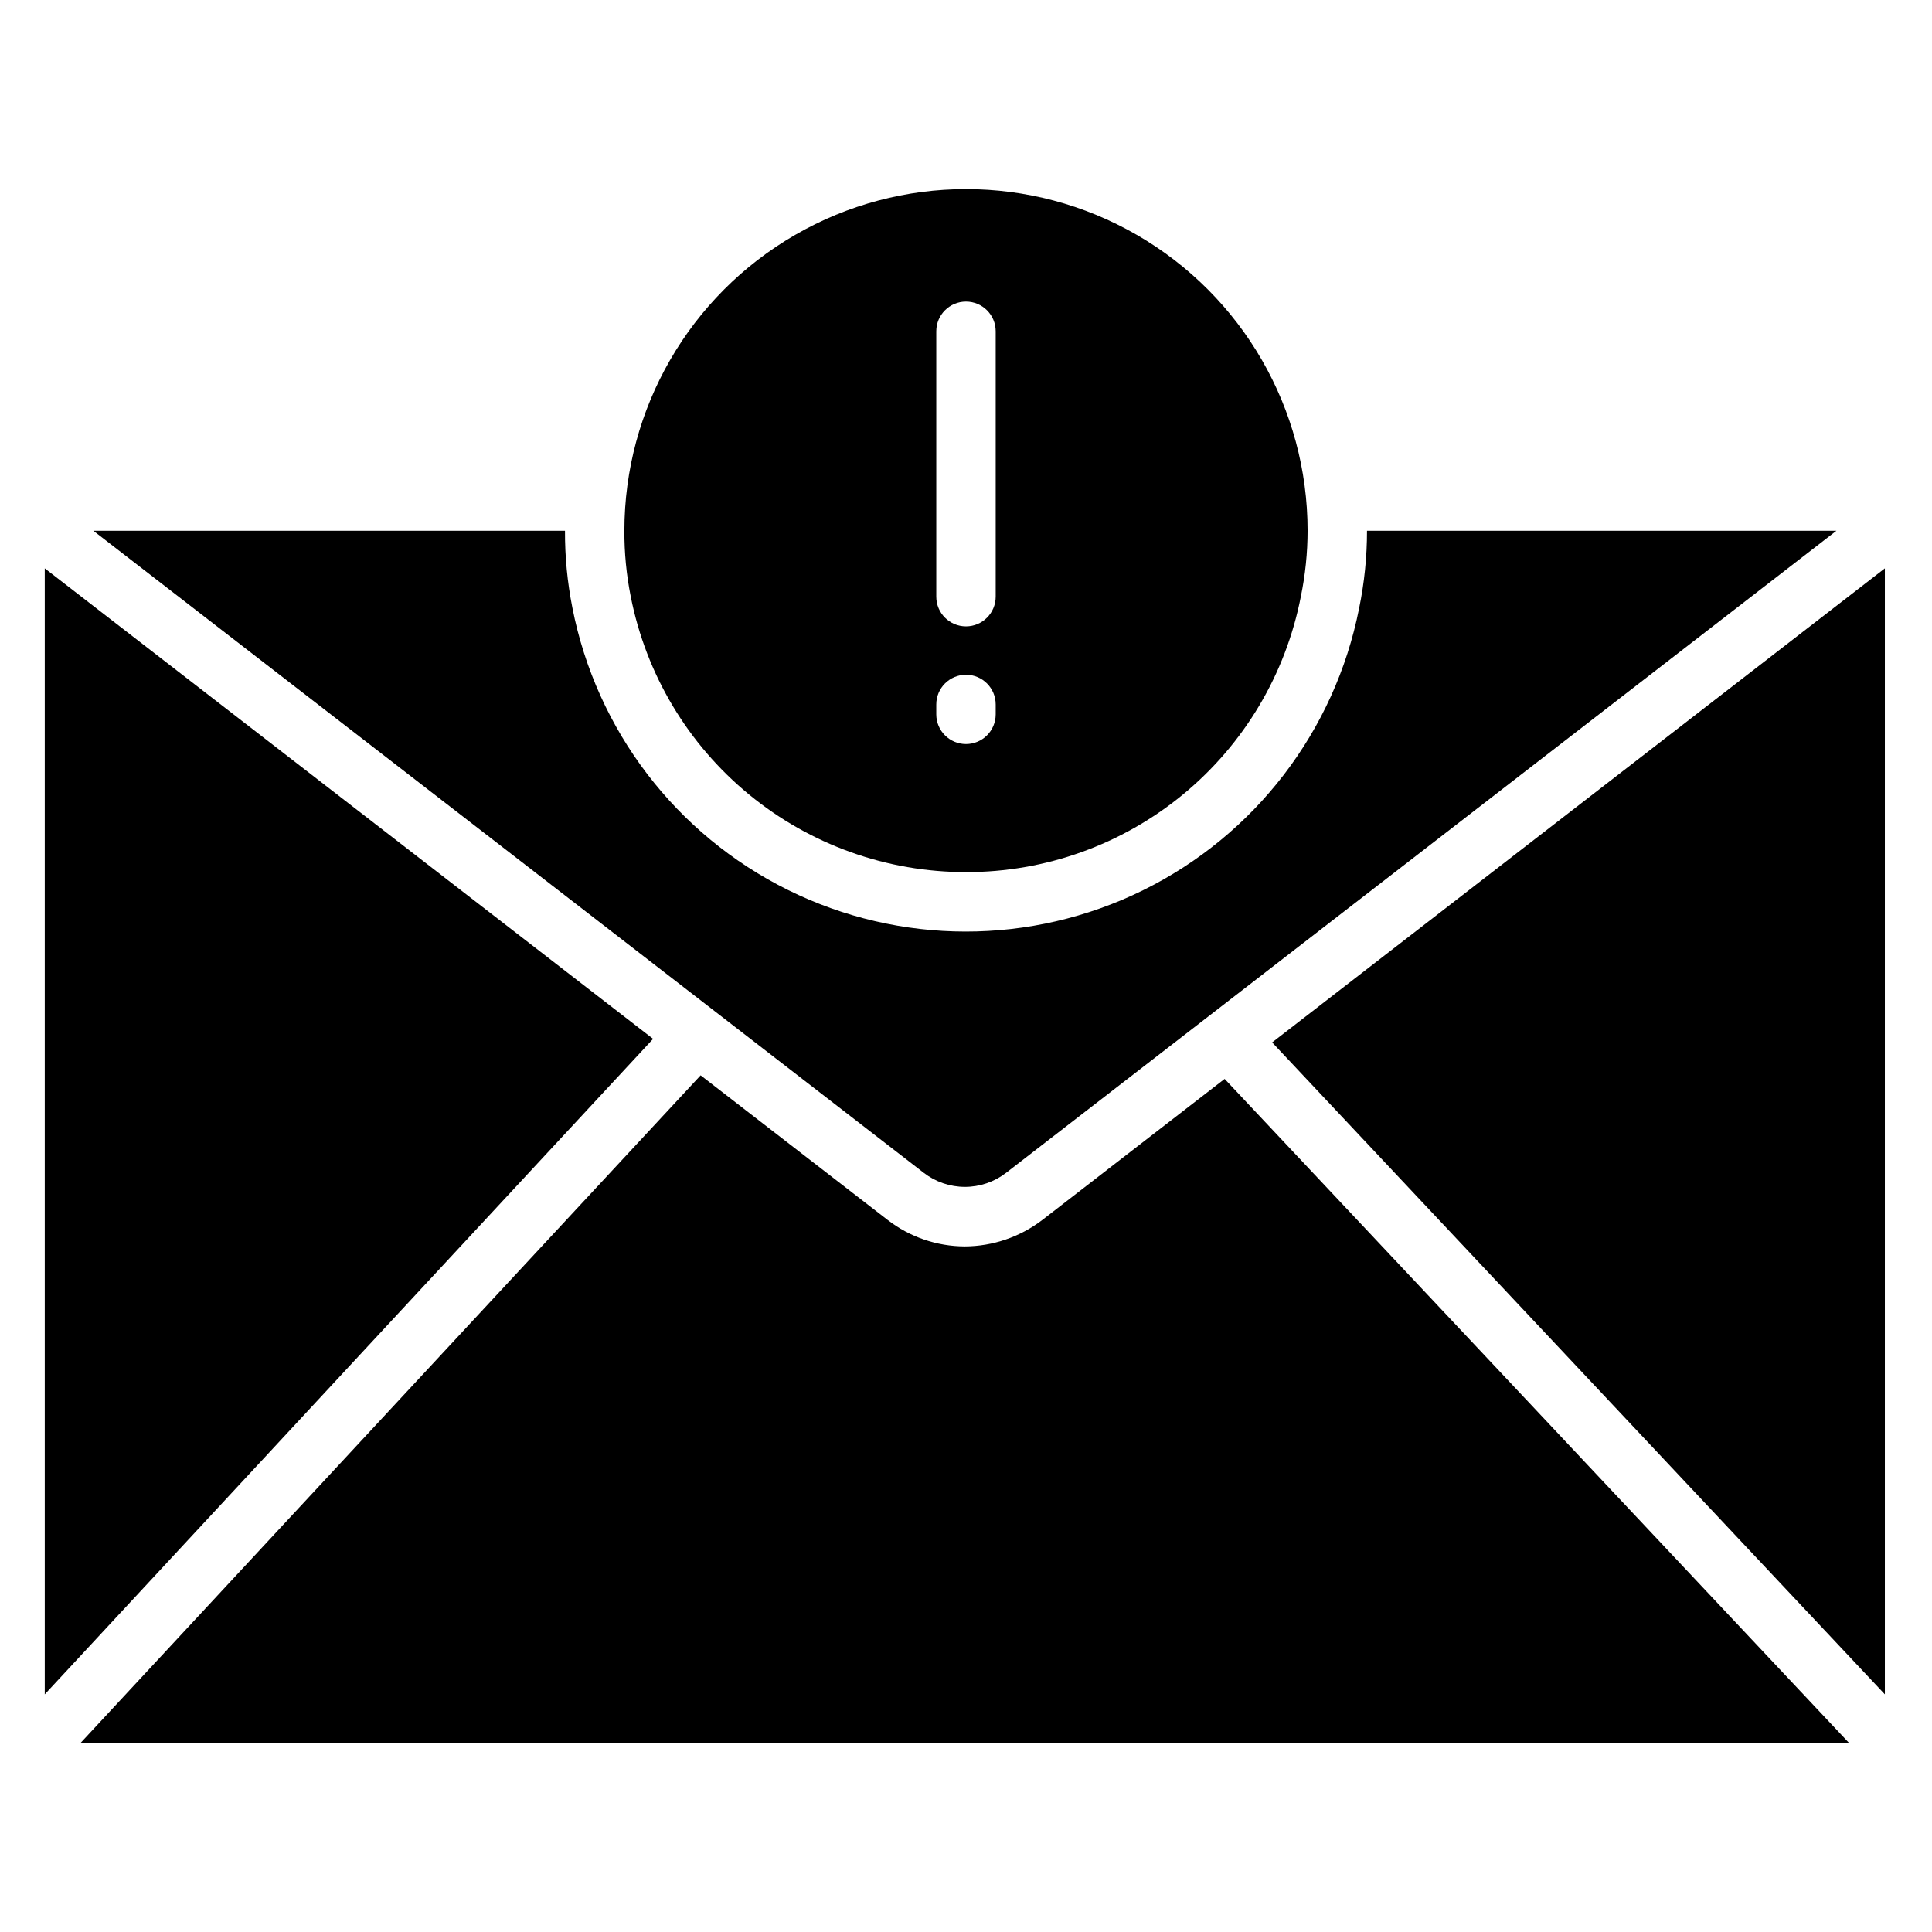 <?xml version="1.0" encoding="UTF-8"?>
<!-- Uploaded to: SVG Repo, www.svgrepo.com, Generator: SVG Repo Mixer Tools -->
<svg fill="#000000" width="800px" height="800px" version="1.1" viewBox="144 144 512 512" xmlns="http://www.w3.org/2000/svg">
 <g>
  <path d="m400.05 375.12c20.969 0.02 41.285-7.258 57.473-20.59 16.184-13.332 27.219-31.879 31.219-52.461 1.18-5.734 1.777-11.57 1.785-17.422 0-32.344-17.254-62.23-45.266-78.402-28.008-16.172-62.52-16.172-90.527 0s-45.266 46.059-45.266 78.402c-0.027 5.848 0.535 11.688 1.68 17.422 4.047 20.598 15.125 39.148 31.344 52.477s36.566 20.602 57.559 20.574zm-7.926-143.32c0-4.348 3.527-7.875 7.875-7.875s7.871 3.527 7.871 7.875v70.324-0.004c0 4.348-3.523 7.875-7.871 7.875s-7.875-3.527-7.875-7.875zm0 98.895v-0.004c0-4.348 3.527-7.871 7.875-7.871s7.871 3.523 7.871 7.871v2.617c0 4.348-3.523 7.871-7.871 7.871s-7.875-3.523-7.875-7.871z"/>
  <path d="m410.61 454.82 220.07-170.17h-124.41c0.004 6.914-0.699 13.809-2.098 20.582-6.414 32.453-27.578 60.062-57.25 74.691-29.668 14.625-64.457 14.598-94.105-0.074-29.648-14.676-50.766-42.324-57.129-74.785-1.336-6.723-1.992-13.562-1.961-20.414h-125l220.08 170.16c3.121 2.41 6.957 3.719 10.898 3.723 3.945 0 7.777-1.305 10.902-3.711z"/>
  <path d="m155.86 294.62v298.4l161.22-173.71z"/>
  <path d="m420.25 467.28c-5.906 4.527-13.129 6.996-20.57 7.031-7.41-0.02-14.609-2.492-20.469-7.031l-49.539-38.309-164.26 176.86h468.54l-165.41-175.91z"/>
  <path d="m481.13 420.25 162.38 172.77v-298.4z"/>
 </g>
</svg>